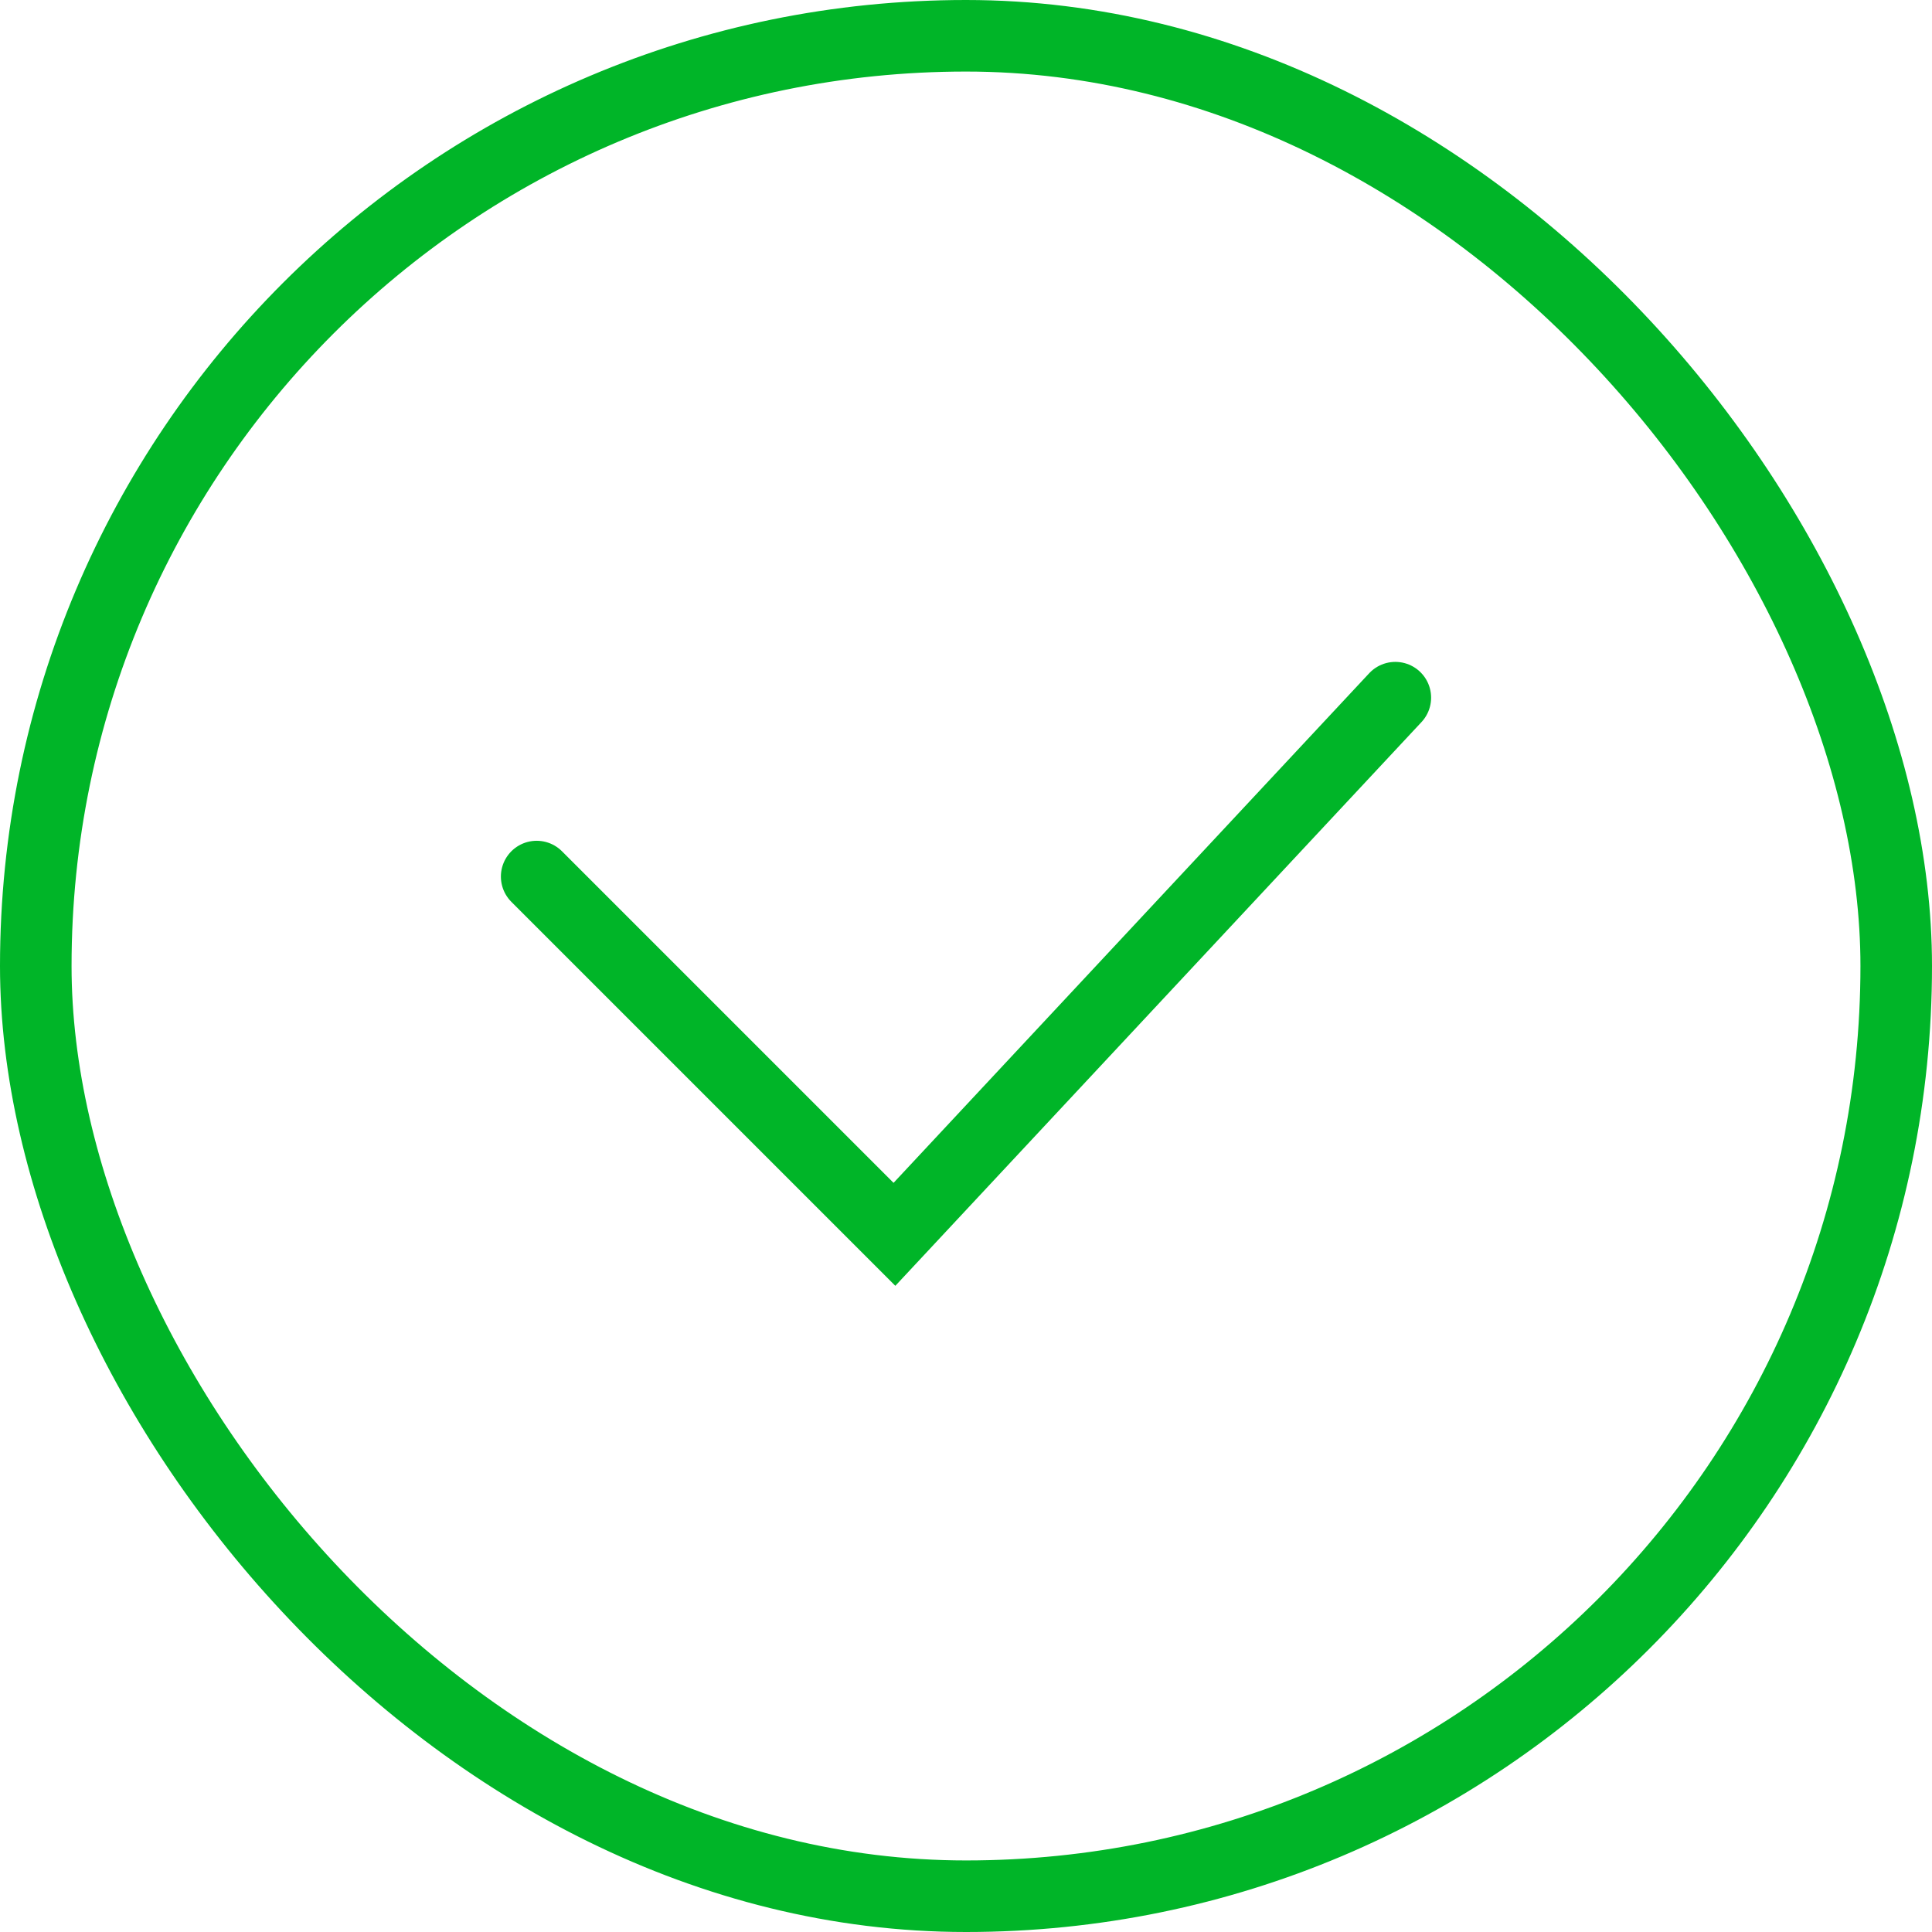 <?xml version="1.0" encoding="UTF-8"?> <svg xmlns="http://www.w3.org/2000/svg" width="54" height="54" viewBox="0 0 54 54" fill="none"><rect x="1" y="1" width="52" height="52" rx="26" stroke="#00B528" stroke-width="2"></rect><path d="M15 24.5L25 34.5L39 19.5" stroke="#00B528" stroke-width="2" stroke-linecap="round"></path></svg> 